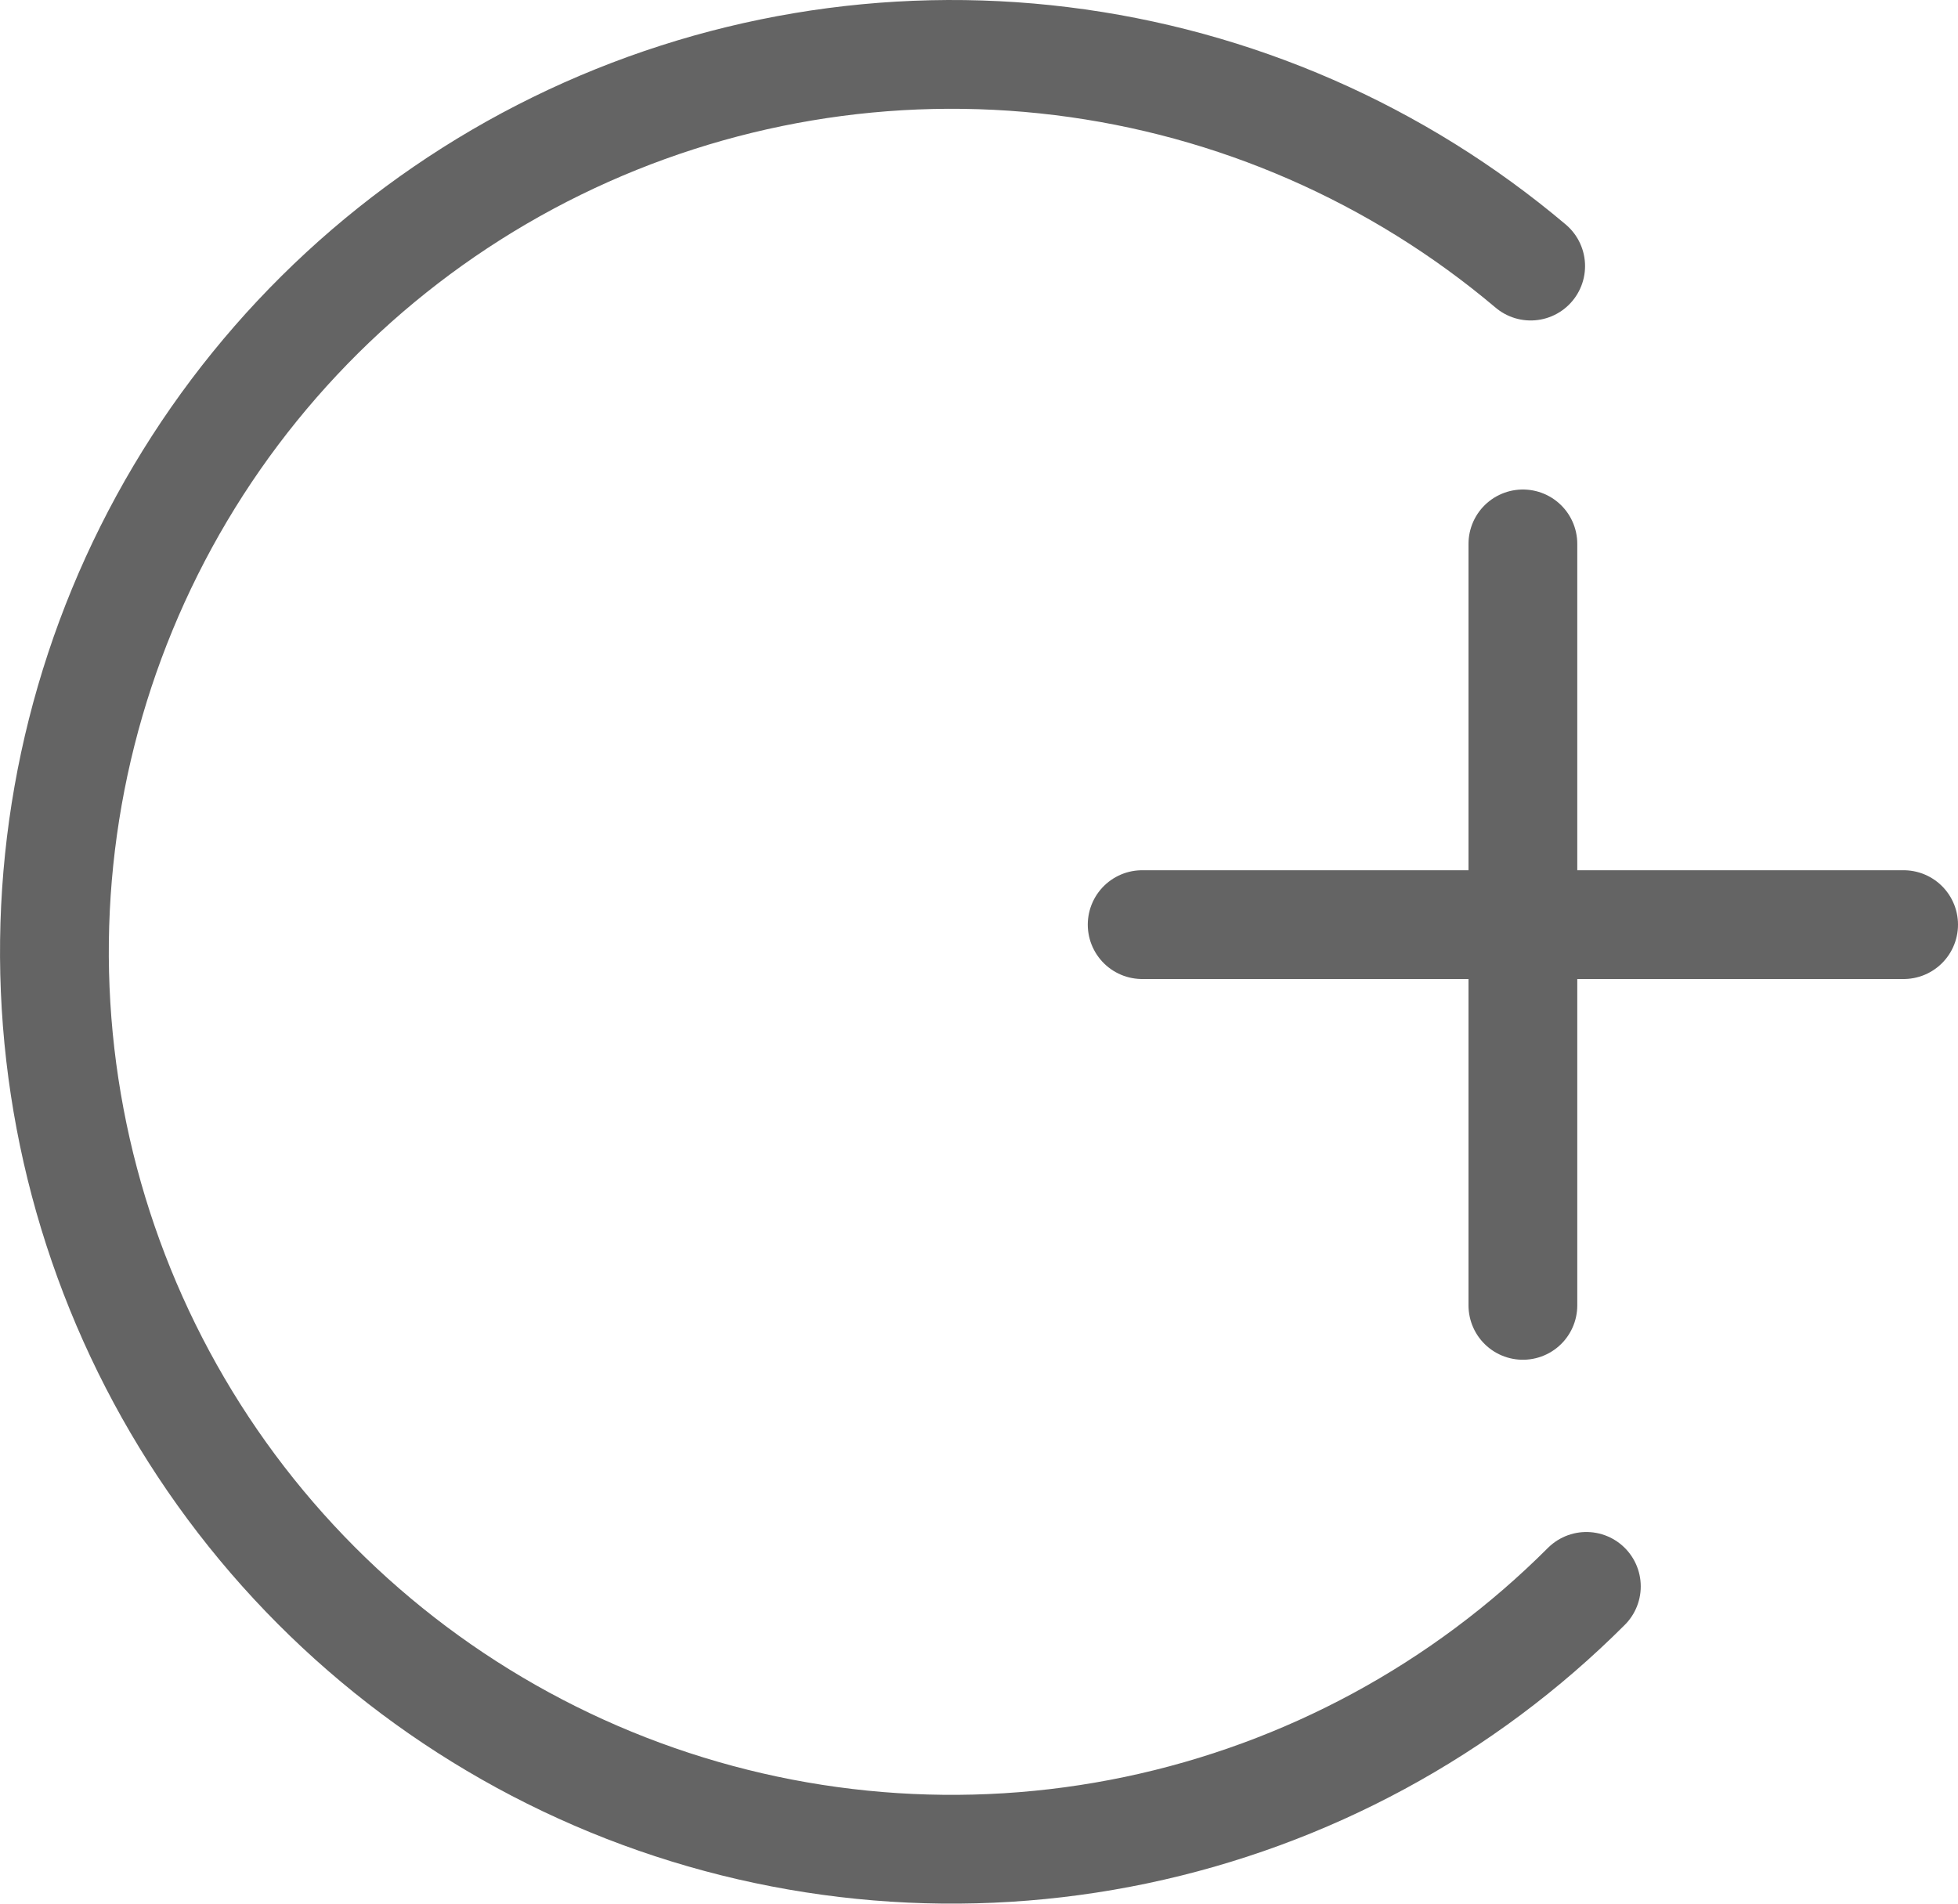 <?xml version="1.0" encoding="UTF-8"?> <svg xmlns="http://www.w3.org/2000/svg" width="36" height="35" viewBox="0 0 36 35" fill="none"><path d="M29.167 29.167C26.902 31.433 24.025 32.99 20.889 33.648C17.753 34.306 14.494 34.037 11.508 32.874C8.523 31.71 5.941 29.703 4.077 27.096C2.214 24.489 1.15 21.397 1.015 18.195C0.88 14.994 1.68 11.823 3.317 9.068C4.954 6.314 7.358 4.096 10.235 2.685C13.112 1.275 16.337 0.732 19.517 1.124C22.698 1.516 25.695 2.825 28.143 4.892" stroke="#646464" stroke-width="2" stroke-linecap="round"></path><path d="M28 10V24" stroke="#646464" stroke-width="2" stroke-linecap="round" stroke-linejoin="round"></path><path d="M21 17H35" stroke="#646464" stroke-width="2" stroke-linecap="round" stroke-linejoin="round"></path></svg> 